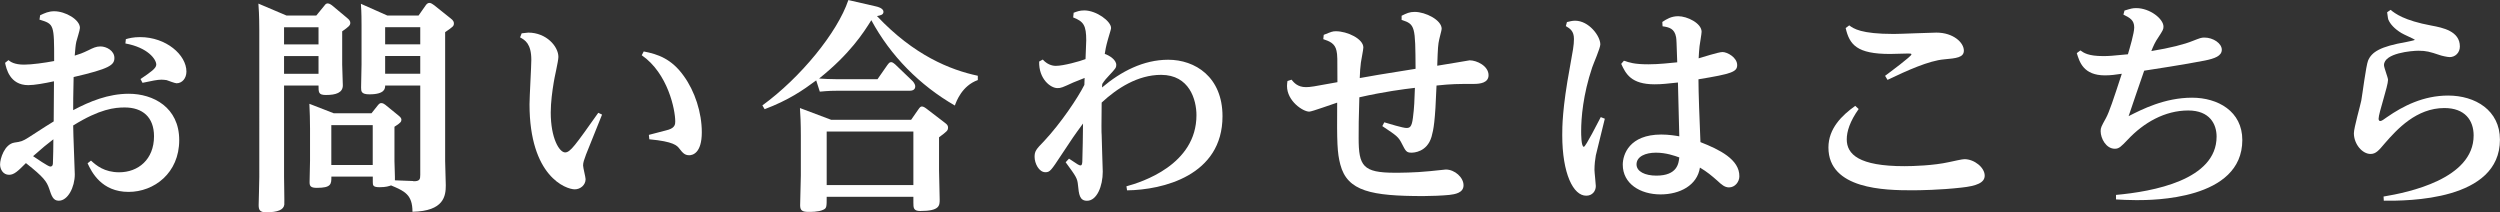 <?xml version="1.0" encoding="UTF-8"?>
<svg id="_レイヤー_2" data-name="レイヤー 2" xmlns="http://www.w3.org/2000/svg" viewBox="0 0 388.75 33.01">
  <rect x="0" y="0" width="388.75" height="33.01" fill="#333333" stroke="none"/>
  <g id="_デザイン" data-name="デザイン">
    <g>
      <path d="m6.23,2.38c.74-.35,1.33-.63,2.21-.63,1.71,0,3.99,1.29,3.99,2.59,0,.35-.49,1.82-.56,2.14-.14.67-.14.95-.25,2.17.7-.21,1.19-.38,2.14-.84.7-.35,1.19-.59,1.86-.59.94,0,2.17.67,2.17,1.79s-.77,1.68-6.34,2.97c-.07,3.29-.07,3.68-.07,5.15,2.59-1.37,5.46-2.55,8.65-2.55,3.78,0,7.84,2.1,7.84,7.21s-3.89,8.05-7.88,8.05c-4.2,0-5.74-3.08-6.37-4.45l.53-.42c.8.74,2.07,1.82,4.38,1.82,2.97,0,5.42-2,5.42-5.6,0-2.98-1.79-4.48-4.55-4.48-1.54,0-3.85.21-8.02,2.8,0,1.22.25,7.11.25,7.6,0,2-1.08,4.1-2.49,4.1-.88,0-1.12-.74-1.5-1.89-.38-1.08-.8-1.75-3.61-3.96-1.22,1.22-1.82,1.82-2.62,1.82-.95,0-1.4-.88-1.4-1.61,0-.88.67-3.15,2.24-3.4,1.02-.14,1.26-.21,2.21-.81,2.7-1.75,2.98-1.92,3.89-2.48,0-.91.04-4.76.04-5.78v-.46c-1.47.32-3.05.6-3.99.6-2.91,0-3.43-2.63-3.61-3.47l.52-.42c.35.28.95.7,2.45.7,1.16,0,3.22-.28,4.66-.56,0-5.71,0-5.74-2.28-6.44l.1-.67Zm-1.08,21.91c.42.28,2.35,1.61,2.66,1.61.39,0,.42-.35.42-.56.04-.42.07-3.08.07-3.68-.98.74-1.64,1.29-3.15,2.62ZM19.57,6.09c.46-.14,1.16-.32,2.21-.32,4.06,0,7.21,2.77,7.21,5.36,0,1.05-.67,1.82-1.54,1.82-.25,0-1.33-.42-1.54-.49-.28-.04-.56-.07-.81-.07-.63,0-1.47.18-2.94.49l-.31-.59c1.54-1.05,2.45-1.65,2.45-2.24,0-.84-1.33-2.66-4.8-3.29l.07-.67Z" fill="#fff"/>
      <path d="m49.18,2.42l1.26-1.54c.17-.25.32-.35.53-.35.25,0,.59.25.63.28l2.35,1.96c.28.25.52.42.52.81,0,.35-.25.59-1.26,1.29v5.18c0,.53.1,2.77.1,3.22,0,1.15-1.08,1.5-2.62,1.5-1.16,0-1.16-.38-1.16-1.47h-5.36v14.21c0,.67.07,3.85.04,4.31-.1.8-1.01,1.19-2.83,1.19-.98,0-1.16-.38-1.16-1.12,0-.21.1-3.67.1-4.38V4.69c0-2.35-.1-3.61-.14-4.13l4.38,1.86h4.62Zm-5.01,1.82v2.66h5.36v-2.66h-5.36Zm0,4.48v2.76h5.36v-2.76h-5.36Zm20.06,19.46c1.05.04,1.12-.32,1.12-.98v-13.9h-5.46c0,.42,0,1.37-2.45,1.37-1.26,0-1.29-.46-1.29-1.05s.07-3.08.07-3.61V3.99c0-.67,0-2.1-.1-3.4l4.1,1.82h4.87l1.08-1.54c.11-.17.32-.42.59-.42.25,0,.49.17.74.35l2.59,2.07c.46.35.49.59.49.77,0,.42-.14.52-1.36,1.36v20.02c0,.59.1,3.22.1,3.78,0,1.65-.25,4.03-5.18,4.13,0-2.7-1.26-3.22-3.33-4.1-.32.11-.77.28-1.79.28s-1.05-.28-1.05-.81v-.84h-6.44c0,1.16,0,1.75-2.27,1.75-.95,0-1.12-.28-1.12-.88,0-.52.07-2.83.07-3.33v-5.04c0-1.3-.04-2.49-.1-3.82l3.78,1.47h5.88l.98-1.23c.25-.31.38-.35.56-.35.21,0,.46.14.59.25l2.1,1.71c.35.28.42.46.42.63,0,.28-.11.49-1.08,1.09v5.32c0,.46.1,2.73.07,3.01l2.84.11Zm-12.71-8.72v6.2h6.44v-6.2h-6.44Zm13.83-15.23h-5.46v2.66h5.46v-2.66Zm0,4.48h-5.46v2.76h5.46v-2.76Z" fill="#fff"/>
      <path d="m81.13,5.18c.25-.04.88-.11,1.01-.11,2.84,0,4.69,2.17,4.69,3.78,0,.67-.67,3.43-.73,3.99-.21,1.26-.46,3.05-.46,4.66,0,3.99,1.33,6.2,2.24,6.2.8,0,1.58-1.12,5.15-6.16l.59.28c-.38.98-2.13,5.32-2.49,6.2-.31.84-.46,1.26-.46,1.71,0,.35.39,1.82.39,2.13,0,.91-.81,1.58-1.68,1.58-1.37,0-7.04-2-7.04-13.23,0-1.12.28-5.92.28-6.9,0-2.52-.98-3.08-1.75-3.5l.25-.63Zm19.78,15.79c.49-.14,2.62-.67,3.04-.8,1.02-.32,1.05-.88,1.05-1.29,0-1.79-1.12-7.46-5.21-10.29l.31-.59c2.17.42,4.31,1.12,6.23,3.82,1.72,2.38,2.8,5.67,2.8,8.75,0,3.26-1.44,3.57-1.96,3.57-.7,0-1.02-.38-1.51-1.01-.38-.49-.88-1.12-4.69-1.47l-.07-.67Z" fill="#fff"/>
      <path d="m136.47,12.29l1.54-2.21c.14-.17.28-.42.56-.42.25,0,.49.25.63.35l2.7,2.59c.07.07.42.45.42.84,0,.67-.7.67-.94.67h-11.17c-.46,0-1.26,0-2.73.14l-.56-1.75c-2.07,1.54-4.31,3.08-8.02,4.48l-.35-.59c5.92-4.31,11.66-11.31,13.37-16.38l4.27.98c.35.07,1.19.32,1.19.84,0,.49-.49.56-1.01.67,5.74,6.09,11.38,8.37,15.68,9.28v.67c-2.45.88-3.33,3.29-3.57,3.96-5.46-3.15-9.98-7.7-12.99-13.27-1.19,1.92-3.33,5.25-8.12,9.07.63.04,1.65.11,2.98.11h6.13Zm-7.25,6.34h12.46l1.12-1.61c.25-.35.35-.46.56-.46.14,0,.35.07.67.31l2.83,2.17c.42.31.56.49.56.77,0,.49-.14.6-1.4,1.54v5.15c0,.63.1,3.78.1,4.52,0,.95,0,1.79-3.01,1.79-1.08,0-1.08-.49-1.08-1.33v-.88h-13.48c0,1.58,0,1.79-.56,2.03-.73.35-2.03.32-2.27.32-.95,0-1.3-.21-1.3-1.02,0-.67.11-3.92.11-4.66v-6.2c0-1.79-.07-3.47-.14-4.27l4.83,1.82Zm12.81,1.82h-13.48v8.33h13.48v-8.33Z" fill="#fff"/>
      <path d="m166.92,2c.53-.21.98-.38,1.68-.38,1.89,0,4.17,1.68,4.17,2.73,0,.18-.07.35-.49,1.79-.31,1.09-.42,1.75-.49,2.24.73.25,1.79.91,1.79,1.72,0,.42-.11.56-1.12,1.64-.35.35-.74.81-1.05,1.3-.04.25-.04.31-.04.56,2.94-2.49,6.44-4.31,10.29-4.31,4.17,0,8.44,2.66,8.44,8.79,0,9.24-9.31,11.45-14.84,11.52l-.1-.63c2.34-.63,10.89-3.33,10.89-11.06,0-2.38-1.08-6.27-5.5-6.27-3.64,0-6.86,2.1-9.24,4.31-.04,3.08-.04,4.83,0,5.04,0,.77.17,5.32.17,5.71,0,2.24-.91,4.52-2.45,4.52-1.16,0-1.26-1.02-1.4-2.42-.1-1.08-.28-1.33-1.92-3.57l.52-.56c1.4.95,1.58,1.05,1.79,1.05.25,0,.25-.32.28-.56.04-.84.11-5.01.11-5.95-1.37,1.86-1.75,2.42-3.36,4.87s-1.79,2.7-2.49,2.7c-1.02,0-1.68-1.4-1.68-2.38,0-.88.21-1.16,1.47-2.45,2.62-2.8,5.25-6.72,6.27-8.75l.04-1.08c-1.08.42-1.19.46-1.75.7-1.75.8-1.92.88-2.48.88-1.05,0-2.91-1.4-2.84-4.13l.56-.31c.88.98,1.85.98,2.03.98,1.19,0,3.71-.7,4.62-1.05,0-.38.11-2.45.11-2.91,0-2.31-.39-2.94-2.03-3.57l.07-.67Z" fill="#fff"/>
      <path d="m217.95,2.45c.77-.38,1.22-.6,2.03-.6,1.68,0,4.2,1.26,4.2,2.63,0,.25-.35,1.4-.38,1.64-.18.84-.21,1.16-.31,4.1.8-.1,4.93-.84,5.04-.84,1.12,0,2.94.88,2.94,2.31,0,1.19-1.29,1.36-2.31,1.36-2.45,0-3.43,0-5.78.25-.21,5.64-.46,6.83-.77,7.95-.7,2.42-2.8,2.49-3.12,2.49-.8,0-.91-.25-1.5-1.4-.53-1.05-.77-1.22-3.04-2.73l.31-.59c.7.21,2.9.88,3.43.88s.84-.14,1.02-1.58c.21-1.61.24-2.7.31-4.66-1.79.21-4.76.59-8.64,1.47-.11,3.78-.11,4.38-.11,6.34,0,4.34.66,5.39,5.63,5.39.63,0,3.12,0,5.5-.25.28-.04,2.38-.25,2.42-.25,1.4,0,2.76,1.23,2.76,2.45s-1.4,1.4-2.21,1.5c-1.12.11-2.83.18-4.03.18-8.09,0-11.83-.74-12.92-4.9-.49-1.89-.53-3.36-.49-9.63-.7.21-3.92,1.4-4.34,1.4-.98,0-3.46-1.64-3.46-3.99,0-.28.04-.53.07-.77l.63-.21c.38.46.95,1.16,2.24,1.16.67,0,1.09-.07,4.9-.77,0-3.82,0-4.24-.14-4.87-.24-1.19-1.12-1.5-2.06-1.82l.07-.67c1.22-.49,1.37-.56,1.89-.56,1.79,0,4.27,1.19,4.27,2.52,0,.38-.35,2-.38,2.34-.11.77-.14,1.44-.18,2.42,2.1-.39,2.77-.49,8.68-1.44-.04-6.58-.04-6.93-2.17-7.6v-.67Z" fill="#fff"/>
      <path d="m243.67,3.43c.42-.1.8-.21,1.26-.21,2.14,0,3.92,2.38,3.92,3.68,0,.59-1.09,3.04-1.26,3.57-1.44,4.27-1.72,7.91-1.72,9.91,0,.46,0,2.45.42,2.45.28,0,2.24-3.89,2.63-4.62l.63.25c-.21.91-1.22,4.9-1.4,5.71-.1.53-.21,1.44-.21,2.24,0,.38.21,2.17.21,2.52,0,.8-.56,1.5-1.47,1.5-2.03.04-3.75-3.43-3.75-9.42,0-1.23,0-4.17,1.19-10.57.46-2.55.63-3.4.63-4.38,0-1.23-.6-1.61-1.26-2l.17-.63Zm14.84-.03c.63-.42,1.37-.88,2.45-.88,1.4,0,3.64,1.09,3.64,2.42,0,.31-.28,1.89-.32,2.24-.07.7-.11,1.19-.14,1.89.52-.14,3.08-.98,3.71-.98.74,0,2.28.84,2.28,2.03,0,1.05-.84,1.36-6.02,2.21,0,2,.17,6.48.31,9.77,2.97,1.16,6.09,2.7,6.05,5.32,0,.84-.66,1.72-1.61,1.72-.66,0-1.15-.42-1.82-1.05-.88-.77-1.57-1.36-2.7-2.03-.42,2.76-3.12,4.17-6.12,4.17-3.19,0-5.88-1.68-5.88-4.62,0-1.58,1.02-4.69,5.99-4.69,1.19,0,2.24.18,2.8.28-.04-1.19-.17-7.04-.21-8.37-1.65.17-2.45.28-3.64.28-3.64,0-4.48-1.64-5.18-3.18l.42-.49c.84.28,1.57.56,3.81.56,1.71,0,3.36-.21,4.48-.31-.11-3.19-.11-3.54-.18-3.92-.24-1.33-1.08-1.54-2.1-1.68l-.04-.67Zm-1.02,20.34c-1.61,0-3.01.59-3.01,1.82,0,1.12,1.33,1.75,3.08,1.75,3.29,0,3.47-1.93,3.57-2.83-.7-.25-2.03-.74-3.64-.74Z" fill="#fff"/>
      <path d="m289.03,16.94c-1.37,1.93-1.86,3.5-1.86,4.73,0,2.31,1.86,4.17,8.96,4.17,1.4,0,4.55-.1,6.93-.63.8-.17,2.06-.46,2.41-.46,1.54,0,3.15,1.3,3.15,2.56,0,1.12-1.29,1.61-3.61,1.86-3.36.38-6.54.42-7.7.42-4.16,0-12.99-.14-12.99-6.65,0-2.97,2.1-5,4.17-6.48l.53.49Zm-1.47-12.99c.67.49,1.79,1.33,6.93,1.33,1.05,0,5.67-.21,6.62-.21,2.62,0,4.27,1.54,4.27,2.8,0,1.08-1.19,1.19-3.08,1.36-2.38.21-5.71,1.72-8.79,3.19l-.38-.63c.84-.63,4.1-3.04,4.1-3.33,0-.14-.21-.14-.53-.14-.46,0-2.42.07-2.8.07-5.15,0-6.3-1.43-6.9-4.03l.56-.42Z" fill="#fff"/>
      <path d="m329.03,30.31c5.74-.52,15.65-2.31,15.65-9.07,0-1.92-1.05-4.06-4.41-4.06-3.64,0-6.93,1.89-9.42,4.55-1.01,1.05-1.33,1.4-1.99,1.4-1.37,0-2.21-1.61-2.21-2.73,0-.53.07-.67.84-2.07.49-.91,1.12-2.77,2.45-6.86-.95.14-1.71.25-2.62.25-3.36,0-3.96-2.1-4.38-3.46l.56-.42c.53.38,1.22.88,3.54.88,1.02,0,1.26-.04,3.85-.28.28-.95.98-3.29.98-4.17,0-1.16-.7-1.51-1.68-2l.17-.63c1.02-.31,1.26-.38,1.82-.38,2.14,0,4.24,1.68,4.24,2.87,0,.42-.07.56-.8,1.68-.49.7-.77,1.33-1.09,2.13,2.98-.49,5.15-1.05,6.44-1.58,1.19-.46,1.33-.52,1.82-.52,1.37,0,2.7.91,2.7,1.89s-1.12,1.37-2.62,1.68c-.7.14-3.22.63-9.45,1.58-.38,1.12-2.1,6.06-2.42,7.07,2.06-1.05,5.6-2.87,9.87-2.87,3.99,0,7.81,2.1,7.81,6.58,0,9.35-14.04,9.35-16.45,9.35-1.37,0-2.41-.07-3.19-.11v-.7Z" fill="#fff"/>
      <path d="m370.65,30.56c3.82-.63,14-2.73,14-9.49,0-2.38-1.37-4.27-4.55-4.27-4.34,0-7.35,3.29-9.24,5.46-.95,1.12-1.4,1.68-2.24,1.68-1.29,0-2.59-1.54-2.59-3.22,0-.84,1.01-4.34,1.15-5.08.18-.98.73-5.39,1.05-6.2.56-1.37,1.92-2.21,5.95-2.91.14-.04,1.33-.25,1.33-.35,0-.07-1.79-.84-2.1-1.05-1.05-.63-1.75-1.4-2.03-2.1-.07-.17-.14-.95-.18-1.12l.53-.38c.7.56,2.06,1.65,6.37,2.45,1.71.32,4.41.84,4.41,3.25,0,.98-.73,1.65-1.58,1.65-.35,0-1.29-.21-1.57-.32-1.54-.52-2.1-.67-3.29-.67-1.01,0-5.36.35-5.36,2.24,0,.39.63,1.96.63,2.28,0,.98-1.47,5.18-1.47,6.06,0,.25.14.35.25.35.24,0,.56-.25,1.05-.6,2.52-1.75,5.67-3.36,9.52-3.36,4.2,0,8.05,2.28,8.05,6.86,0,9.52-14.39,9.52-18.06,9.49l-.04-.67Z" fill="#fff"/>
    </g>
  </g>
</svg>